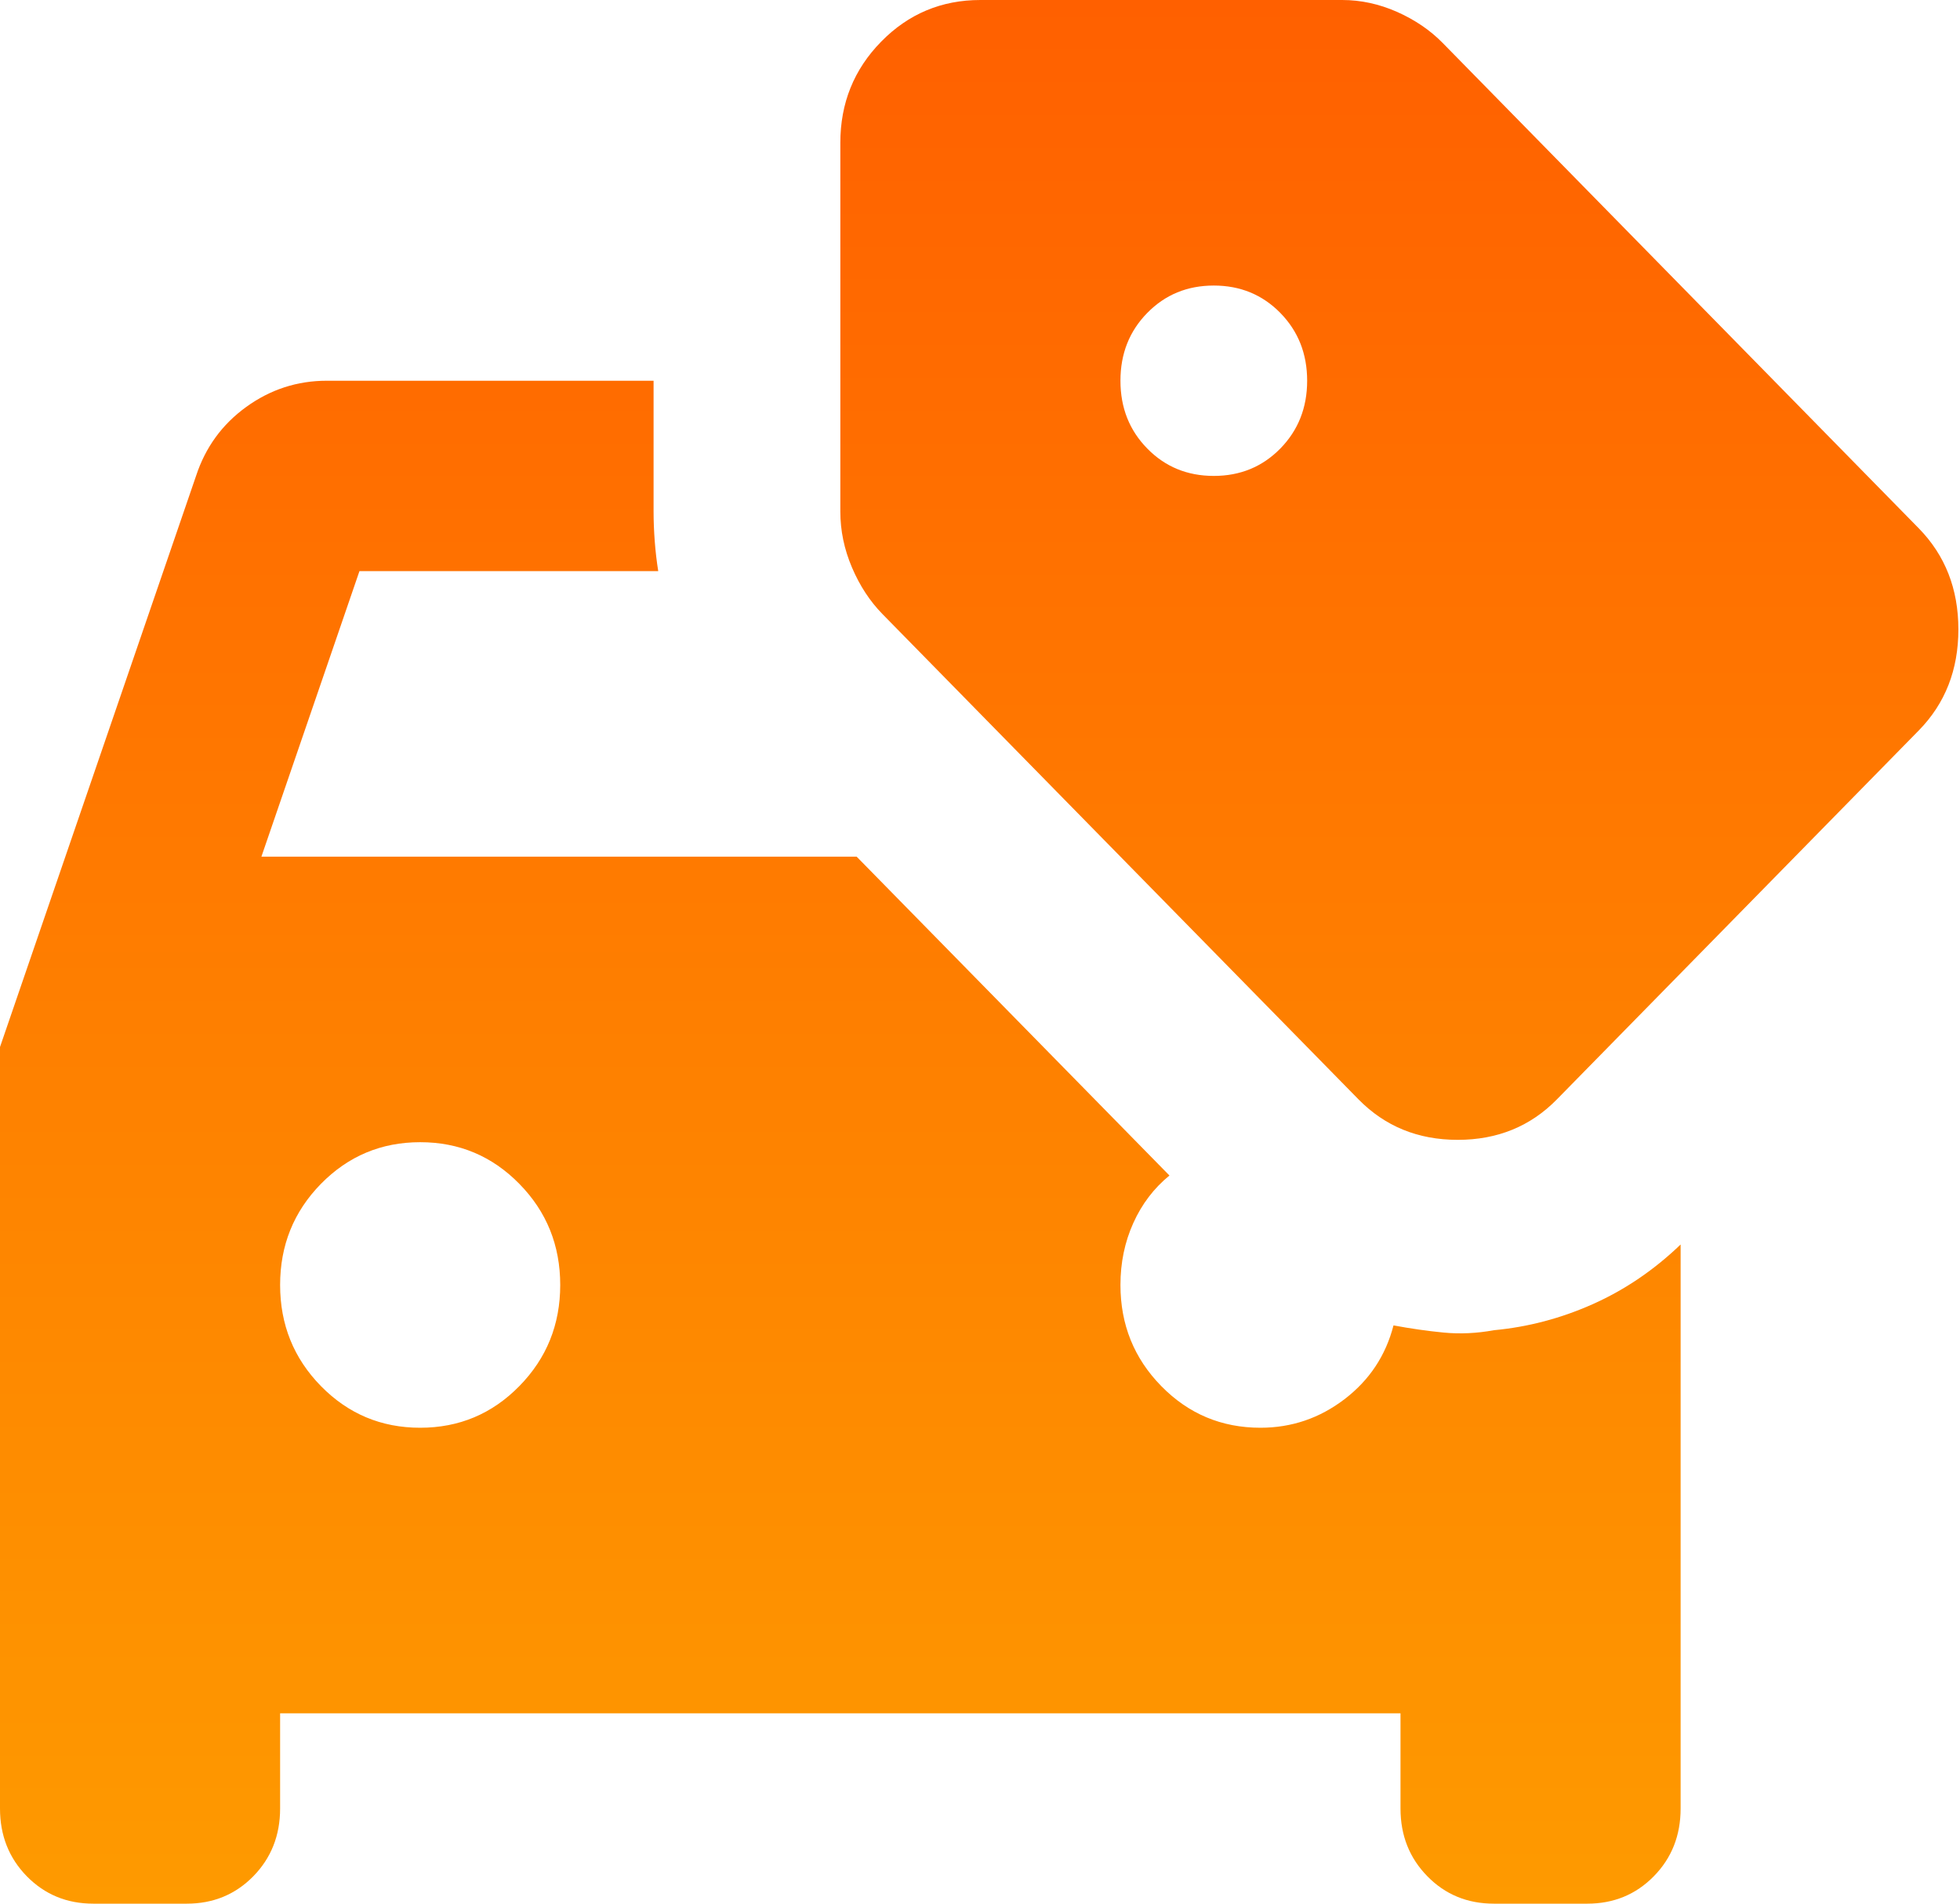 <svg xmlns="http://www.w3.org/2000/svg" width="35" height="34" viewBox="0 0 35 34" fill="none"><path d="M1.667 34C1.195 34 0.799 33.837 0.479 33.511C0.16 33.185 0 32.782 0 32.3V18.7L3.501 8.5C3.668 7.99 3.967 7.579 4.397 7.268C4.828 6.956 5.308 6.8 5.836 6.8H11.671V9.137C11.671 9.307 11.678 9.485 11.692 9.669C11.706 9.853 11.727 10.03 11.754 10.2H6.419L4.668 15.3H15.297L20.883 20.995C20.605 21.222 20.39 21.505 20.237 21.845C20.084 22.185 20.008 22.553 20.008 22.95C20.008 23.658 20.251 24.26 20.737 24.756C21.223 25.252 21.814 25.5 22.508 25.5C23.064 25.5 23.564 25.33 24.009 24.99C24.454 24.65 24.745 24.211 24.884 23.672C25.19 23.729 25.489 23.772 25.78 23.8C26.072 23.828 26.371 23.814 26.677 23.758C27.288 23.701 27.878 23.545 28.448 23.29C29.018 23.035 29.539 22.681 30.011 22.227V32.3C30.011 32.782 29.852 33.185 29.532 33.511C29.212 33.837 28.816 34 28.344 34H26.677C26.204 34 25.808 33.837 25.489 33.511C25.169 33.185 25.009 32.782 25.009 32.3V30.6H5.002V32.3C5.002 32.782 4.842 33.185 4.523 33.511C4.203 33.837 3.807 34 3.335 34H1.667ZM7.503 25.5C8.198 25.5 8.788 25.252 9.274 24.756C9.761 24.26 10.004 23.658 10.004 22.95C10.004 22.242 9.761 21.64 9.274 21.144C8.788 20.648 8.198 20.4 7.503 20.4C6.808 20.4 6.218 20.648 5.731 21.144C5.245 21.64 5.002 22.242 5.002 22.95C5.002 23.658 5.245 24.26 5.731 24.756C6.218 25.252 6.808 25.5 7.503 25.5ZM24.259 19.635L15.756 10.965C15.534 10.738 15.353 10.462 15.214 10.136C15.075 9.81 15.006 9.477 15.006 9.137V2.55C15.006 1.842 15.249 1.24 15.735 0.744C16.221 0.248 16.812 0 17.507 0H23.967C24.301 0 24.627 0.071 24.947 0.212C25.266 0.354 25.537 0.538 25.76 0.765L34.263 9.435C34.735 9.917 34.971 10.519 34.971 11.241C34.971 11.964 34.735 12.566 34.263 13.047L27.802 19.635C27.33 20.117 26.739 20.358 26.031 20.358C25.322 20.358 24.732 20.117 24.259 19.635ZM21.675 8.5C22.147 8.5 22.543 8.337 22.863 8.011C23.182 7.685 23.342 7.282 23.342 6.8C23.342 6.318 23.182 5.915 22.863 5.589C22.543 5.263 22.147 5.1 21.675 5.1C21.202 5.1 20.806 5.263 20.487 5.589C20.167 5.915 20.008 6.318 20.008 6.8C20.008 7.282 20.167 7.685 20.487 8.011C20.806 8.337 21.202 8.5 21.675 8.5Z" fill="url(#paint0_linear_72_80)"></path><defs><linearGradient id="paint0_linear_72_80" x1="17.486" y1="0" x2="17.486" y2="34" gradientUnits="userSpaceOnUse"><stop stop-color="#FF6000"></stop><stop offset="1" stop-color="#FE9A00"></stop></linearGradient></defs></svg>
